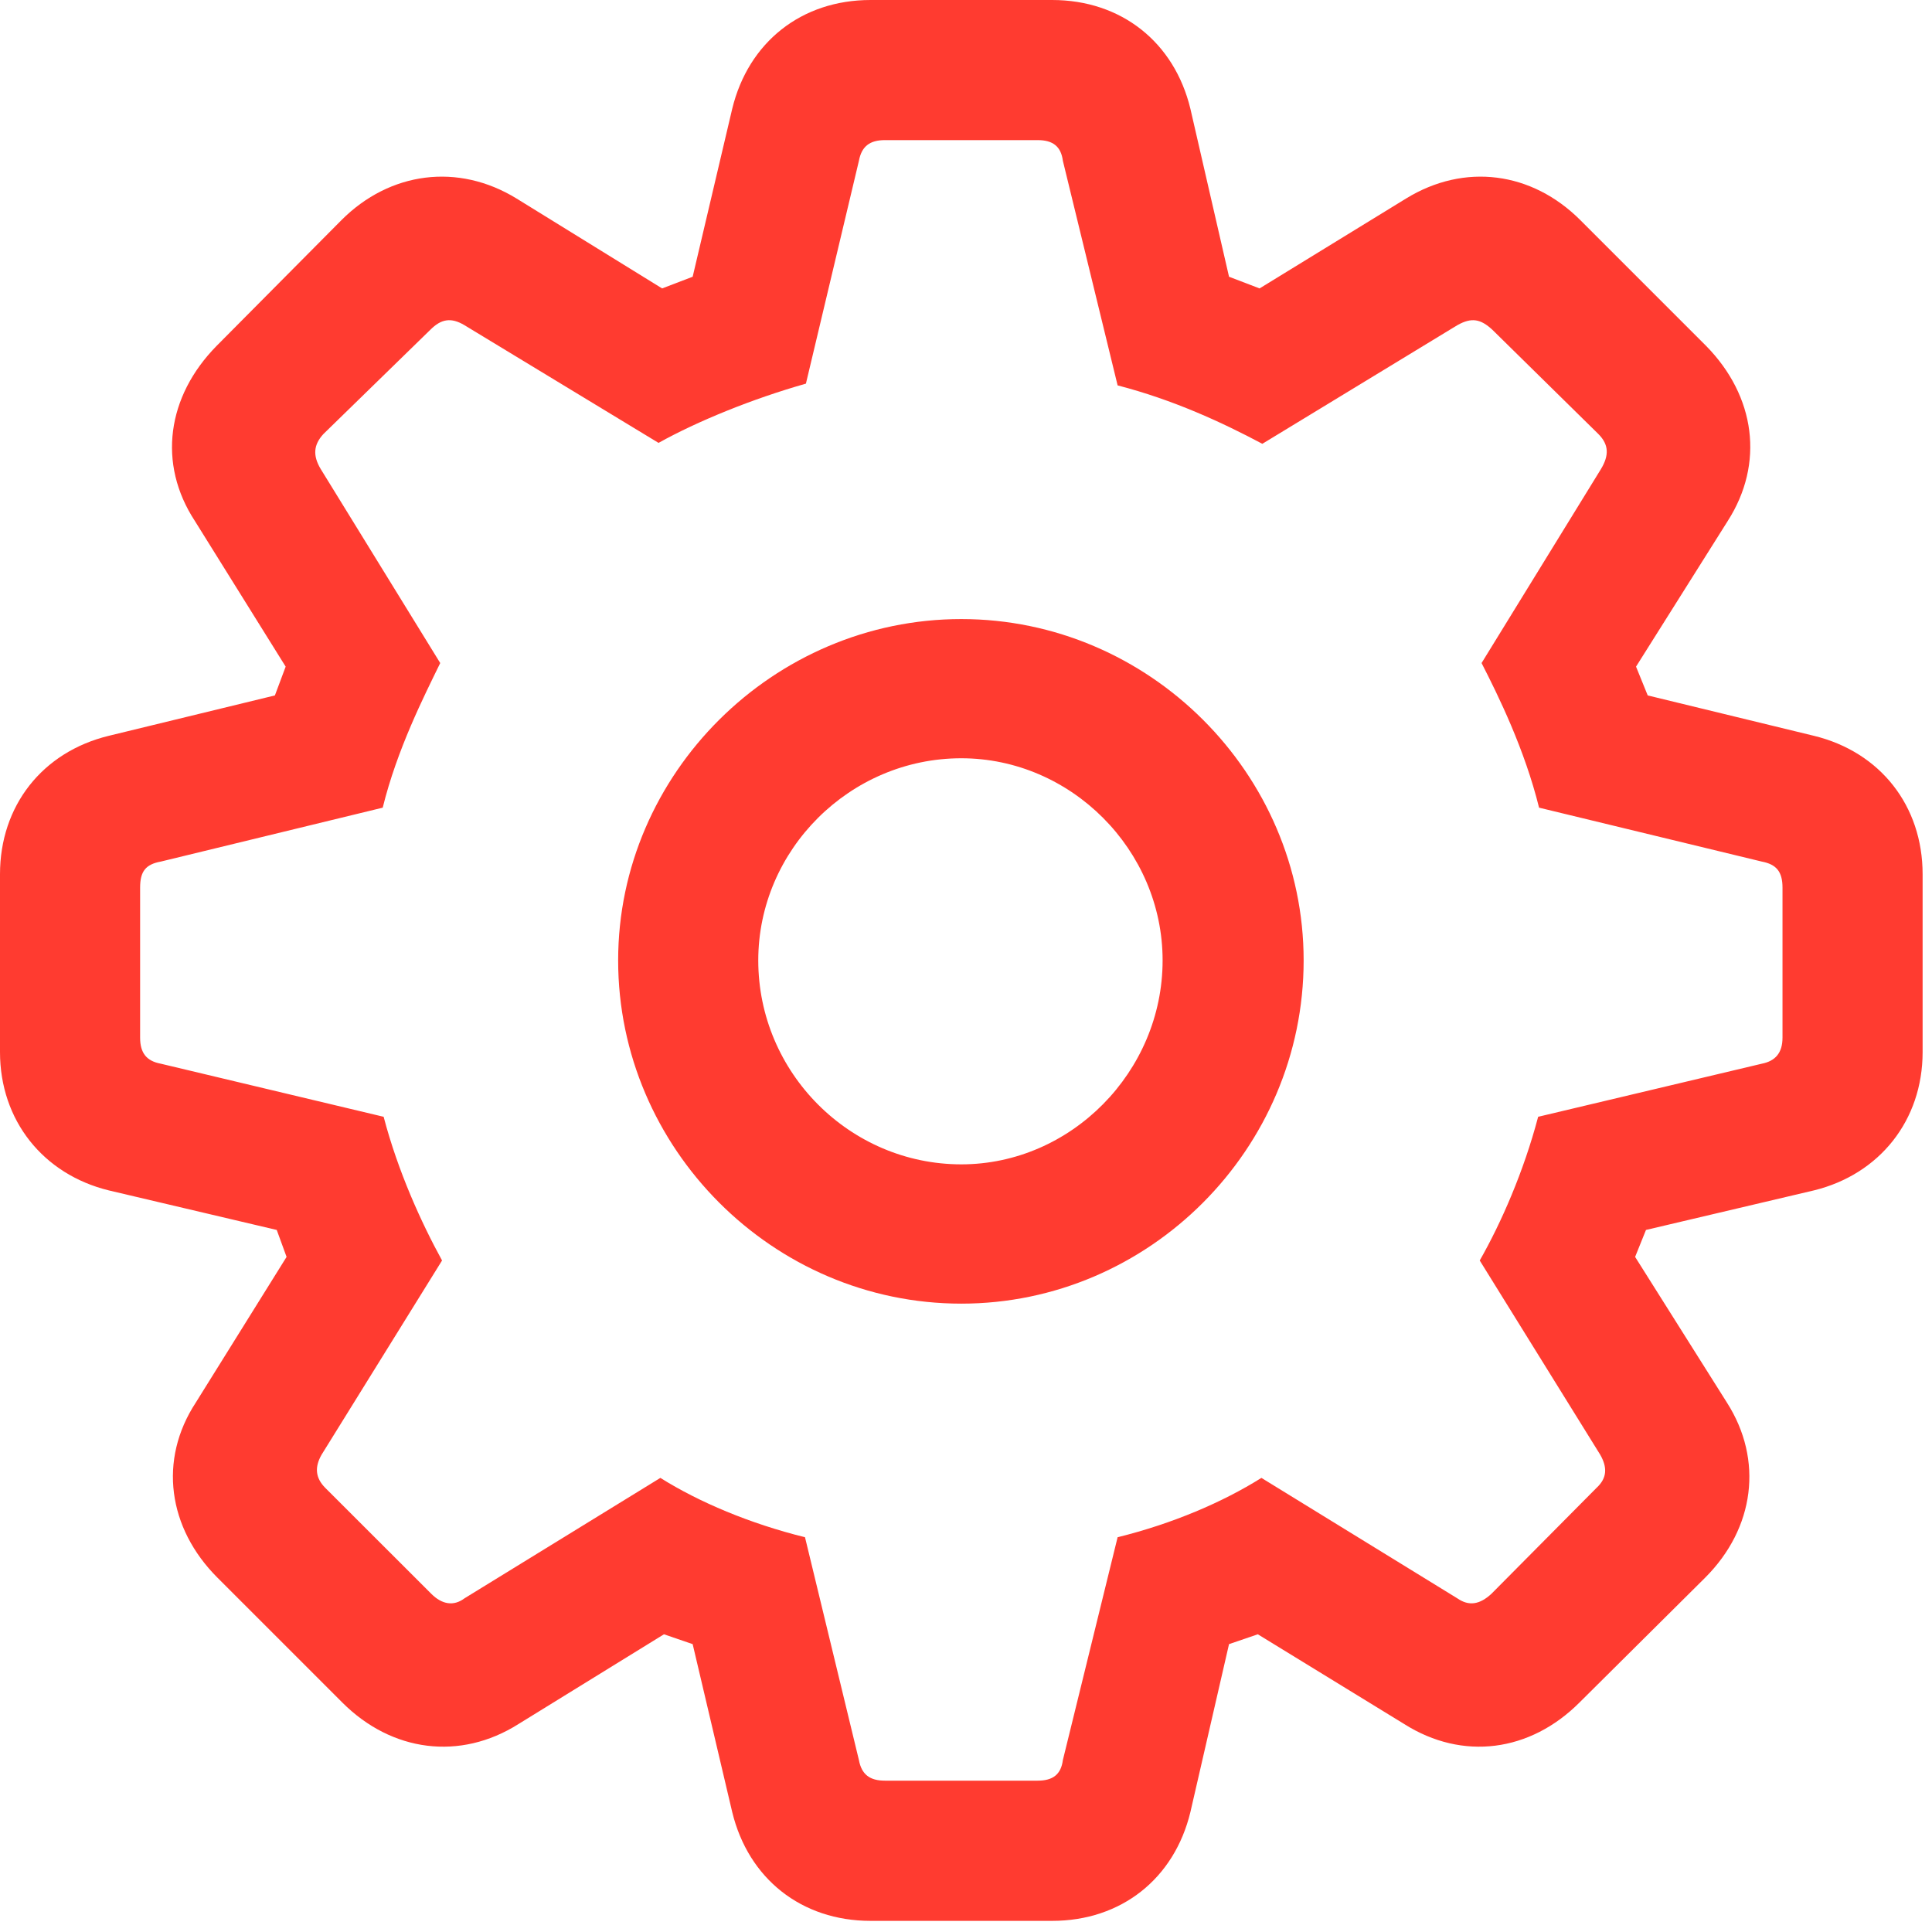 <?xml version="1.0" encoding="UTF-8"?>
<svg width="21px" height="21px" viewBox="0 0 21 21" version="1.1" xmlns="http://www.w3.org/2000/svg" xmlns:xlink="http://www.w3.org/1999/xlink">
    <title>gear</title>
    <g id="gear" stroke="none" stroke-width="1" fill="none" fill-rule="evenodd">
        <g id="􀣋" fill="#FF3B30" fill-rule="nonzero">
            <path d="M9.463,20.879 L11.436,20.879 C12.188,20.879 12.764,20.42 12.939,19.697 L13.359,17.871 L13.672,17.764 L15.264,18.74 C15.898,19.141 16.631,19.043 17.168,18.506 L18.535,17.148 C19.072,16.611 19.17,15.869 18.77,15.244 L17.773,13.662 L17.891,13.369 L19.717,12.939 C20.43,12.764 20.898,12.178 20.898,11.436 L20.898,9.502 C20.898,8.76 20.439,8.174 19.717,7.998 L17.91,7.559 L17.783,7.246 L18.779,5.664 C19.18,5.039 19.082,4.307 18.545,3.76 L17.178,2.393 C16.65,1.865 15.918,1.768 15.283,2.158 L13.691,3.135 L13.359,3.008 L12.939,1.182 C12.764,0.459 12.188,0 11.436,0 L9.463,0 C8.711,0 8.135,0.459 7.959,1.182 L7.529,3.008 L7.197,3.135 L5.615,2.158 C4.98,1.768 4.238,1.865 3.711,2.393 L2.354,3.76 C1.816,4.307 1.709,5.039 2.119,5.664 L3.105,7.246 L2.988,7.559 L1.182,7.998 C0.459,8.174 0,8.76 0,9.502 L0,11.436 C0,12.178 0.469,12.764 1.182,12.939 L3.008,13.369 L3.115,13.662 L2.129,15.244 C1.719,15.869 1.826,16.611 2.363,17.148 L3.721,18.506 C4.258,19.043 5,19.141 5.635,18.74 L7.217,17.764 L7.529,17.871 L7.959,19.697 C8.135,20.42 8.711,20.879 9.463,20.879 Z M9.619,19.355 C9.453,19.355 9.365,19.287 9.336,19.131 L8.75,16.709 C8.154,16.562 7.598,16.328 7.178,16.064 L5.049,17.373 C4.932,17.461 4.805,17.441 4.688,17.324 L3.535,16.172 C3.428,16.064 3.418,15.947 3.496,15.811 L4.805,13.701 C4.58,13.291 4.326,12.734 4.17,12.139 L1.748,11.562 C1.592,11.533 1.523,11.445 1.523,11.279 L1.523,9.648 C1.523,9.473 1.582,9.395 1.748,9.365 L4.16,8.779 C4.316,8.145 4.609,7.568 4.785,7.207 L3.486,5.098 C3.398,4.951 3.408,4.834 3.516,4.717 L4.678,3.584 C4.795,3.467 4.902,3.447 5.049,3.535 L7.158,4.814 C7.578,4.58 8.174,4.336 8.76,4.17 L9.336,1.748 C9.365,1.592 9.453,1.523 9.619,1.523 L11.279,1.523 C11.445,1.523 11.533,1.592 11.553,1.748 L12.148,4.189 C12.754,4.346 13.281,4.59 13.721,4.824 L15.84,3.535 C15.996,3.447 16.094,3.467 16.221,3.584 L17.373,4.717 C17.49,4.834 17.49,4.951 17.402,5.098 L16.104,7.207 C16.289,7.568 16.572,8.145 16.729,8.779 L19.15,9.365 C19.307,9.395 19.375,9.473 19.375,9.648 L19.375,11.279 C19.375,11.445 19.297,11.533 19.15,11.562 L16.719,12.139 C16.562,12.734 16.318,13.291 16.084,13.701 L17.393,15.811 C17.471,15.947 17.471,16.064 17.354,16.172 L16.211,17.324 C16.084,17.441 15.967,17.461 15.84,17.373 L13.711,16.064 C13.291,16.328 12.744,16.562 12.148,16.709 L11.553,19.131 C11.533,19.287 11.445,19.355 11.279,19.355 L9.619,19.355 Z M10.449,14.17 C12.49,14.17 14.17,12.49 14.17,10.439 C14.17,8.408 12.49,6.729 10.449,6.729 C8.408,6.729 6.719,8.408 6.719,10.439 C6.719,12.48 8.398,14.17 10.449,14.17 Z M10.449,12.656 C9.238,12.656 8.242,11.66 8.242,10.439 C8.242,9.238 9.238,8.242 10.449,8.242 C11.641,8.242 12.637,9.238 12.637,10.439 C12.637,11.65 11.641,12.656 10.449,12.656 Z" id="Shape"></path>
        </g>
    </g>
</svg>